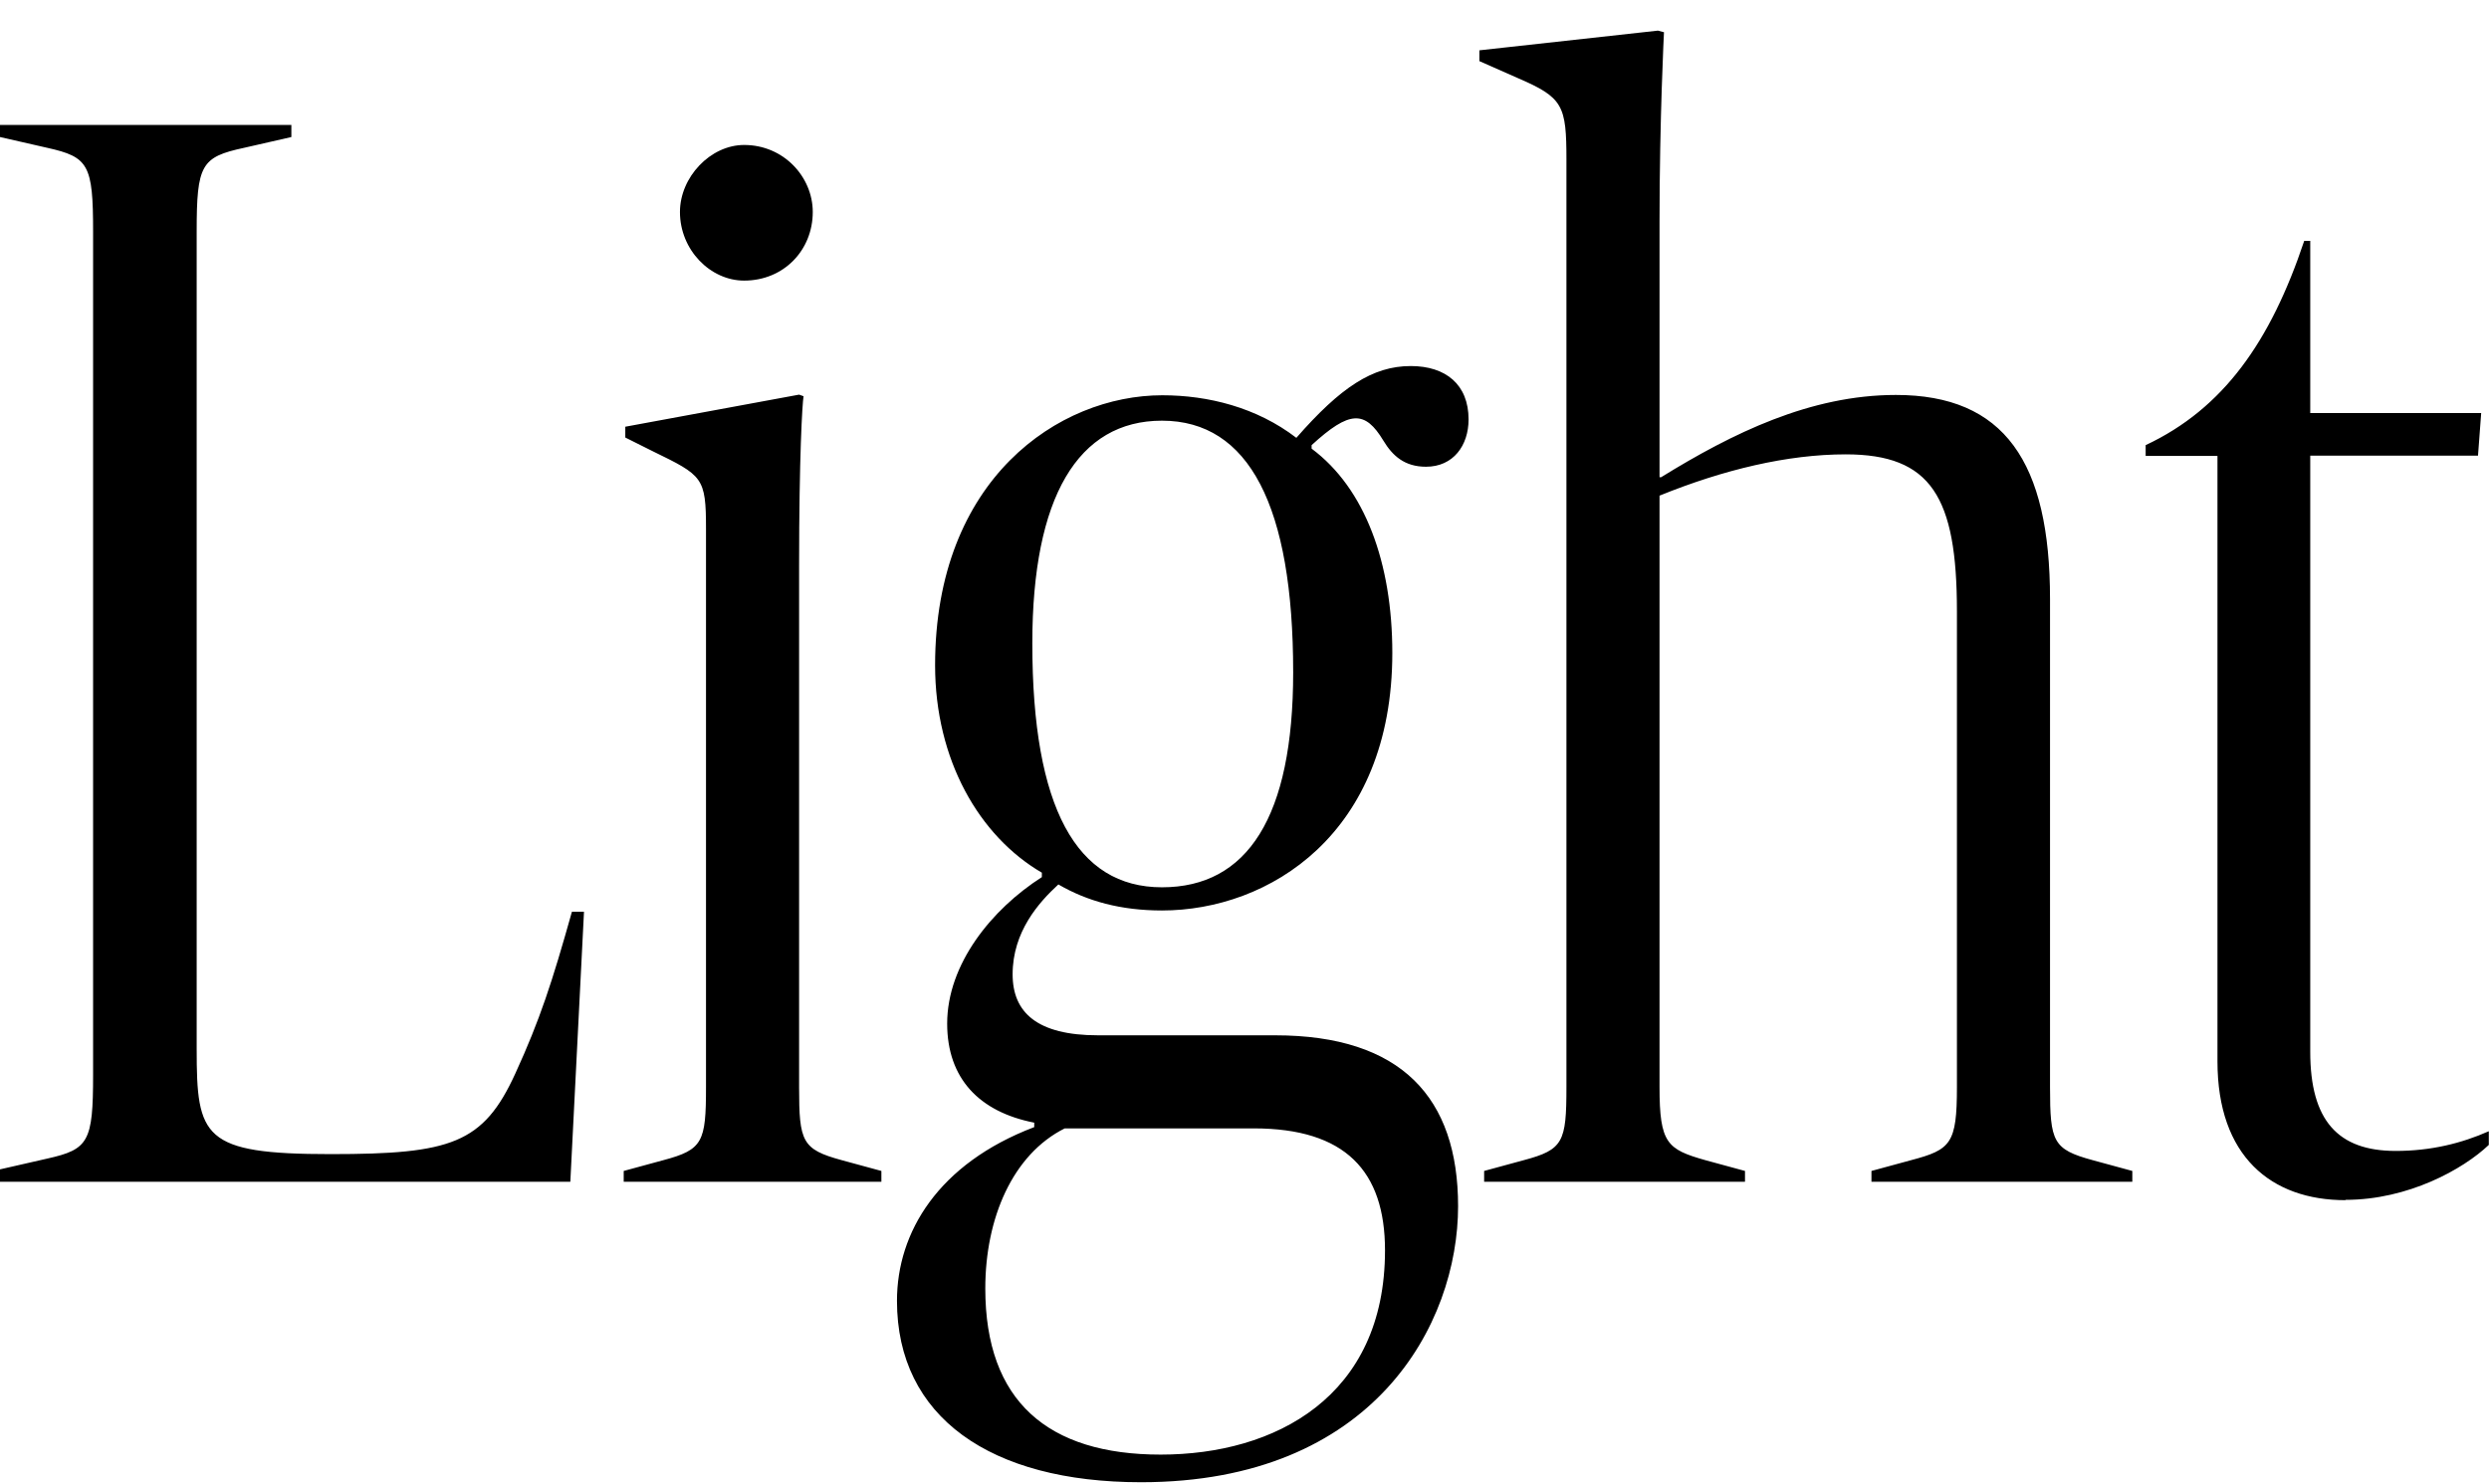 <?xml version="1.0" encoding="UTF-8"?>
<svg width="78.336" height="46.704" viewBox="0 0 78.336 46.704" version="1.1" xmlns="http://www.w3.org/2000/svg" xmlns:xlink="http://www.w3.org/1999/xlink">
 <path d="M0,9.5 l17.95,0 l0.43,8.5 l-0.38,0 c-0.62,-2.21,-1.01,-3.41,-1.78,-5.09 c-1.01,-2.21,-2.02,-2.54,-5.81,-2.54 c-4.03,0,-4.22,0.53,-4.22,3.31 l0,25.73 c0,2.11,0.14,2.35,1.49,2.64 l1.49,0.34 l0,0.38 l-9.17,0 l0,-0.38 l1.49,-0.34 c1.3,-0.29,1.44,-0.53,1.44,-2.64 l0,-26.54 c0,-2.11,-0.14,-2.35,-1.44,-2.64 l-1.49,-0.34 Z M23.42,37.87 c1.25,0,2.16,0.96,2.16,2.16 c0,1.1,-0.91,2.11,-2.16,2.11 c-1.06,0,-2.02,-1.01,-2.02,-2.11 c0,-1.2,0.96,-2.16,2.02,-2.16 Z M25.15,12.48 l0,16.42 c0,3.41,0.1,5.09,0.14,5.33 l-0.14,0.05 l-5.47,-1.01 l0,-0.34 l0.86,-0.43 c1.58,-0.77,1.68,-0.82,1.68,-2.45 l0,-17.57 c0,-1.73,-0.1,-1.97,-1.34,-2.3 l-1.25,-0.34 l0,-0.34 l8.11,0 l0,0.34 l-1.25,0.34 c-1.25,0.34,-1.34,0.58,-1.34,2.3 Z M41.28,32.69 c1.2,1.1,1.68,1.1,2.26,0.14 c0.29,-0.48,0.67,-0.82,1.34,-0.82 c0.86,0,1.34,0.67,1.34,1.49 c0,1.1,-0.72,1.68,-1.82,1.68 c-1.2,0,-2.21,-0.67,-3.6,-2.26 c-1.25,0.96,-2.78,1.34,-4.22,1.34 c-3.26,0,-7.15,-2.64,-7.15,-8.5 c0,-2.98,1.39,-5.38,3.36,-6.53 l0,-0.14 c-1.58,-1.01,-2.98,-2.74,-2.98,-4.61 c0,-1.73,1.01,-2.78,2.74,-3.12 l0,-0.14 c-3.02,-1.15,-4.32,-3.31,-4.32,-5.47 c0,-3.65,2.93,-5.71,7.68,-5.71 c7.34,0,9.98,4.99,9.98,8.69 c0,3.41,-1.78,5.38,-5.76,5.38 l-5.57,0 c-1.92,0,-2.69,0.72,-2.69,1.92 c0,1.34,0.82,2.26,1.44,2.83 c0.91,-0.53,1.97,-0.82,3.26,-0.82 c3.36,0,7.25,2.4,7.25,8.11 c0,2.83,-0.86,5.18,-2.54,6.43 Z M40.7,25.54 c0,-4.56,-1.44,-6.77,-4.13,-6.77 c-2.69,0,-4.08,2.5,-4.08,7.68 c0,4.61,1.44,7.01,4.08,7.01 c2.74,0,4.13,-2.69,4.13,-7.92 Z M31.01,6.14 c0,2.21,0.86,4.22,2.5,5.04 l5.95,0 c2.88,0,4.13,-1.34,4.13,-3.84 c0,-4.61,-3.46,-6.43,-7.06,-6.43 c-3.55,0,-5.52,1.68,-5.52,5.23 Z M49.3,41.66 l0,-29.18 c0,-1.73,-0.1,-1.97,-1.34,-2.3 l-1.25,-0.34 l0,-0.34 l8.21,0 l0,0.34 l-1.25,0.34 c-1.2,0.34,-1.44,0.53,-1.44,2.3 l0,18.62 c2.02,0.82,4.03,1.3,5.86,1.3 c2.69,0,3.5,-1.34,3.5,-4.94 l0,-14.98 c0,-1.78,-0.19,-1.97,-1.44,-2.3 l-1.25,-0.34 l0,-0.34 l8.21,0 l0,0.34 l-1.25,0.34 c-1.25,0.34,-1.34,0.58,-1.34,2.3 l0,15.36 c0,4.32,-1.44,6.43,-4.85,6.43 c-2.69,0,-5.14,-1.2,-7.39,-2.59 l-0.05,0 l0,8.06 c0,3.22,0.14,5.95,0.14,5.95 l-0.19,0.05 l-5.62,-0.62 l0,-0.34 l1.2,-0.53 c1.44,-0.62,1.54,-0.86,1.54,-2.59 Z M73.82,8.93 c1.97,0,3.7,0.96,4.51,1.73 l0,0.43 c-0.86,-0.38,-1.82,-0.62,-2.93,-0.62 c-1.82,0,-2.69,0.96,-2.69,3.12 l0,18.77 l5.28,0 l0.1,1.34 l-5.38,0 l0,5.42 l-0.19,0 c-1.06,-3.17,-2.54,-5.28,-4.99,-6.43 l0,-0.34 l2.26,0 l0,-19.06 c0,-2.98,1.68,-4.37,4.03,-4.37 Z M73.82,8.93" fill="rgb(0,0,0)" transform="matrix(1,0,0,-1,0.0,46.704)"/>
</svg>